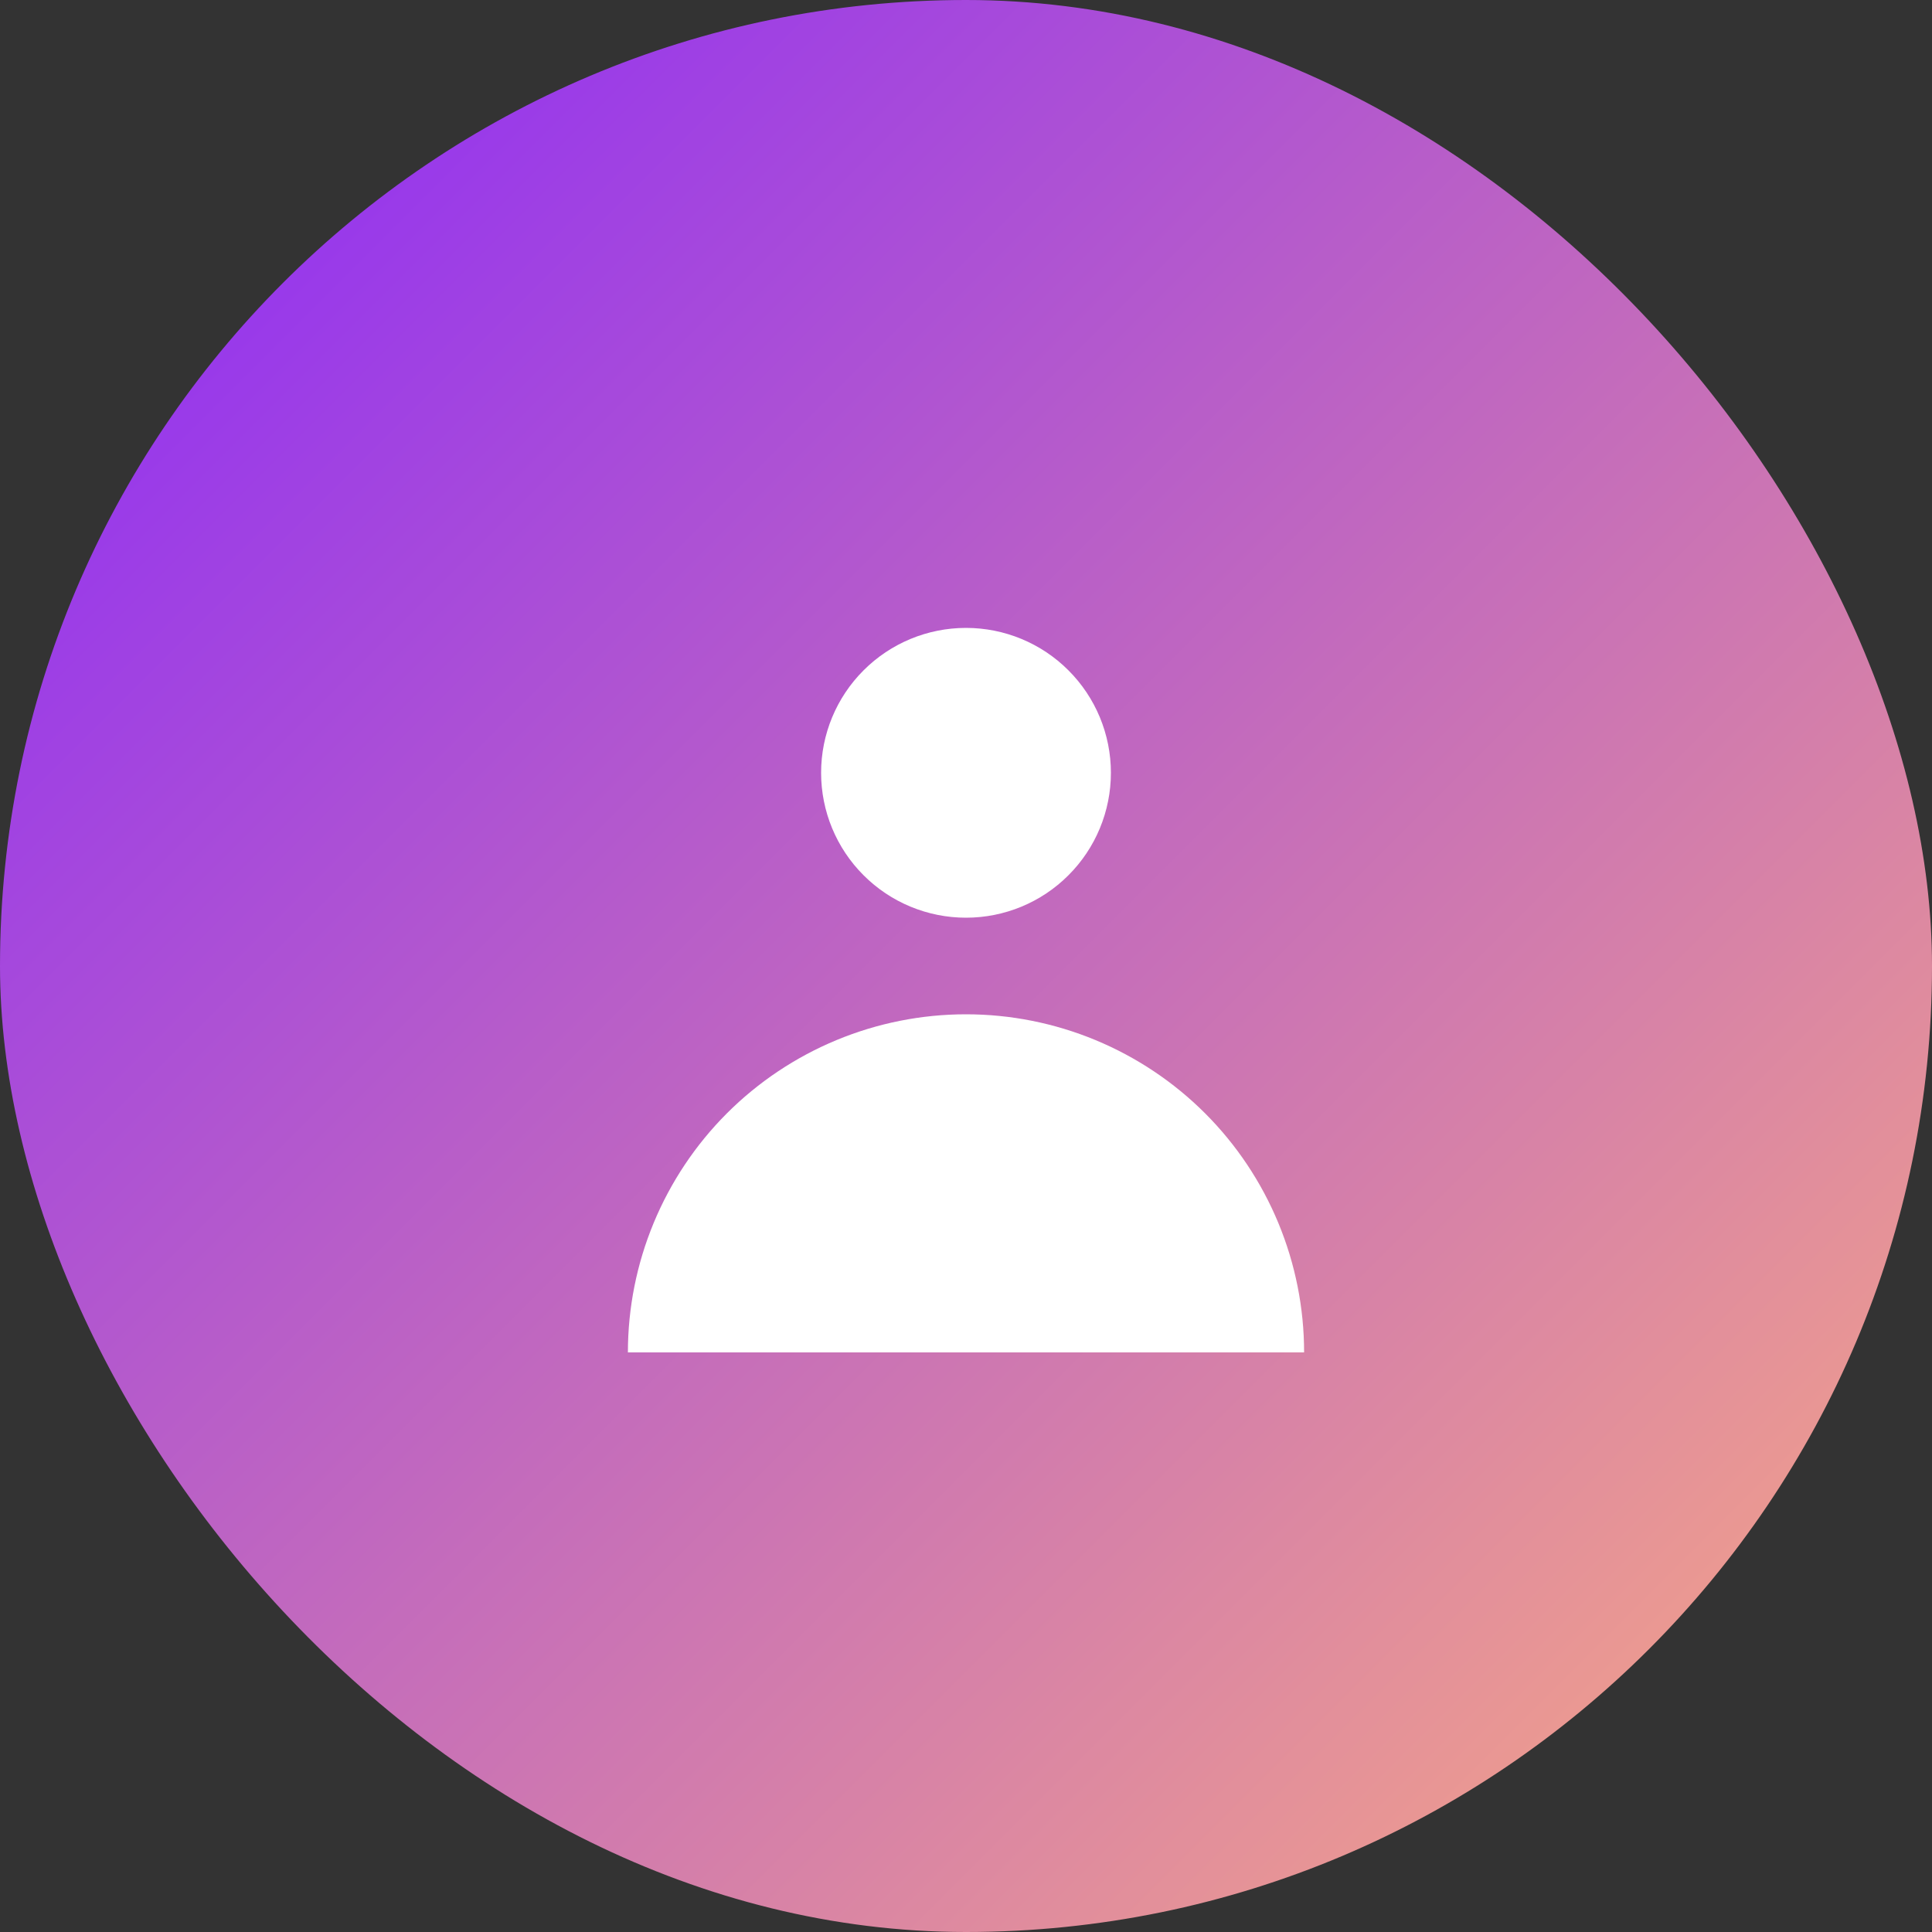 <svg width="40" height="40" viewBox="0 0 40 40" fill="none" xmlns="http://www.w3.org/2000/svg">
<rect x="0" y="0" width="40" height="40" fill="#333333" stroke="none"/>
<rect width="40" height="40" rx="20" fill="url(#paint0_linear_1447_1959)"/>
<path fill-rule="evenodd" clip-rule="evenodd" d="M20 19C20.796 19 21.559 18.684 22.121 18.121C22.684 17.559 23 16.796 23 16C23 15.204 22.684 14.441 22.121 13.879C21.559 13.316 20.796 13 20 13C19.204 13 18.441 13.316 17.879 13.879C17.316 14.441 17 15.204 17 16C17 16.796 17.316 17.559 17.879 18.121C18.441 18.684 19.204 19 20 19ZM13 28C13 27.081 13.181 26.171 13.533 25.321C13.885 24.472 14.4 23.7 15.05 23.05C15.7 22.4 16.472 21.885 17.321 21.533C18.171 21.181 19.081 21 20 21C20.919 21 21.829 21.181 22.679 21.533C23.528 21.885 24.3 22.4 24.95 23.05C25.6 23.7 26.115 24.472 26.467 25.321C26.819 26.171 27 27.081 27 28H13Z" fill="white"/>
<defs>
<linearGradient id="paint0_linear_1447_1959" x1="0" y1="0" x2="40" y2="40" gradientUnits="userSpaceOnUse">
<stop stop-color="#8826FC"/>
<stop offset="1" stop-color="#FBAC80"/>
</linearGradient>
</defs>
</svg>

